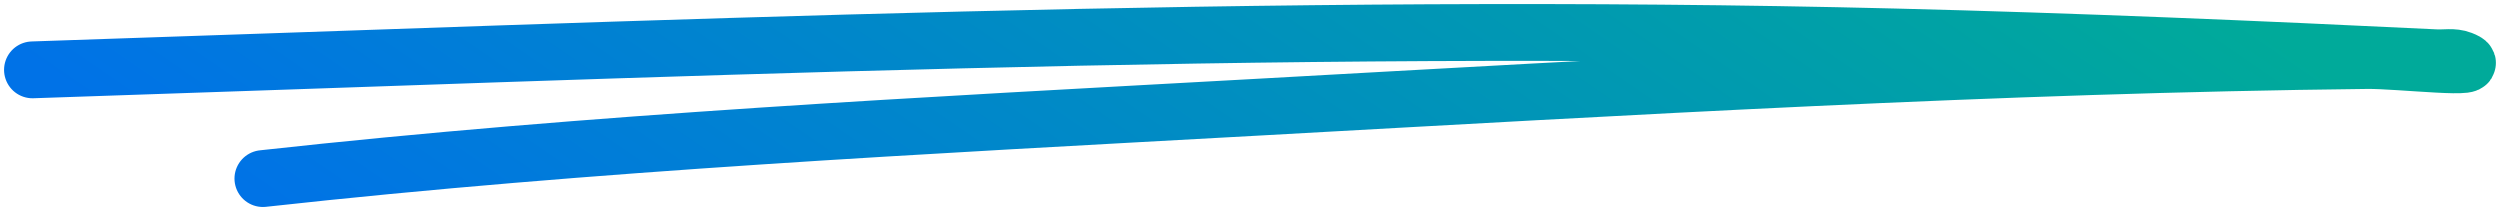 <svg width="154" height="13" viewBox="0 0 154 13" fill="none" xmlns="http://www.w3.org/2000/svg">
<path d="M2 4.303C40.219 3.039 78.438 1.327 116.669 2.274C127.805 2.549 138.941 3.022 150.073 3.559C150.592 3.584 151.125 3.466 151.628 3.66C153.506 4.385 147.759 3.706 145.824 3.728C123.032 3.982 100.258 5.342 77.482 6.603C57.044 7.735 36.597 8.75 16.194 11" stroke="url(#paint0_linear_8166_2425)" stroke-width="3.5" stroke-linecap="round"/>
<defs>
<linearGradient id="paint0_linear_8166_2425" x1="12.966" y1="11.518" x2="58.032" y2="-54.09" gradientUnits="userSpaceOnUse">
<stop stop-color="#0072E7"/>
<stop offset="1" stop-color="#00AA9A"/>
</linearGradient>
</defs>
</svg>
